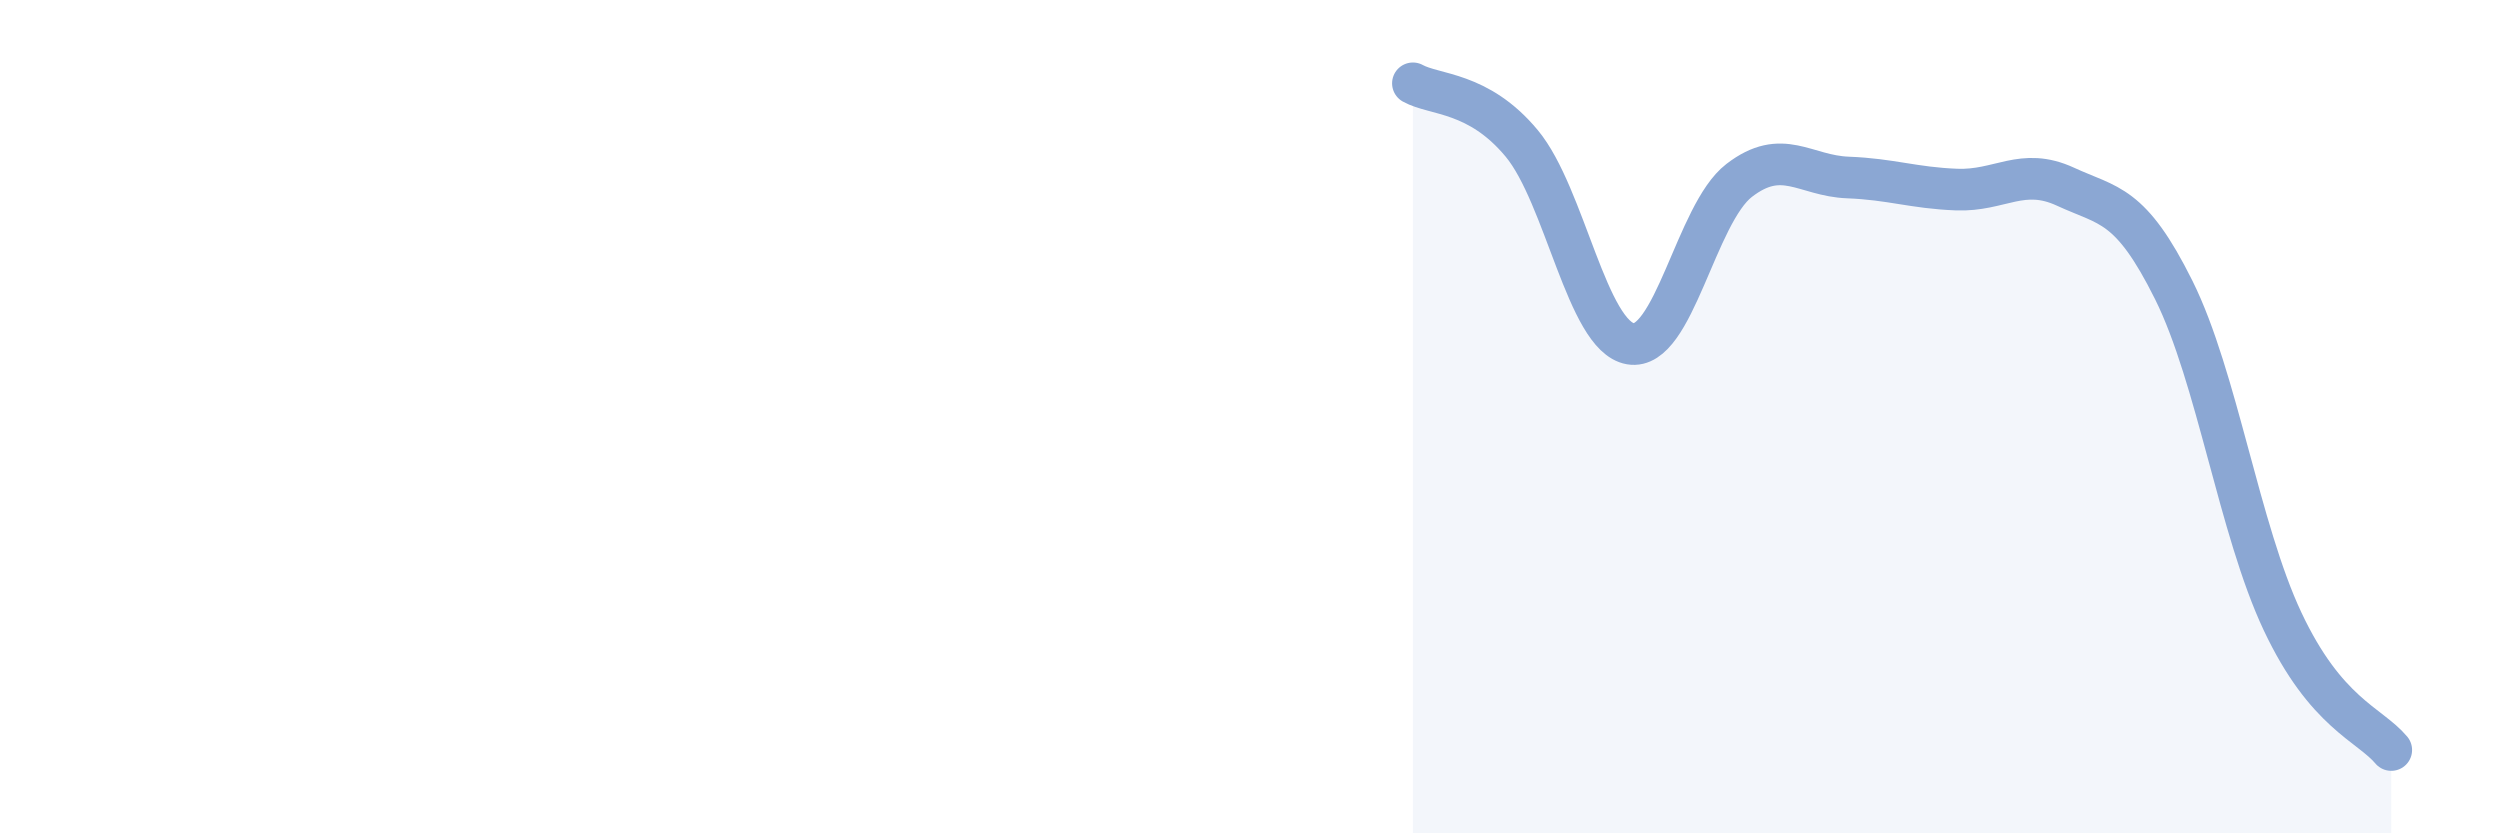 
    <svg width="60" height="20" viewBox="0 0 60 20" xmlns="http://www.w3.org/2000/svg">
      <path
        d="M 33.91,2 C 34.43,2.29 35.48,2.19 36.52,3.44 C 37.56,4.69 38.09,8.07 39.13,8.25 C 40.17,8.43 40.7,5.13 41.74,4.33 C 42.78,3.53 43.31,4.22 44.35,4.26 C 45.39,4.3 45.92,4.51 46.96,4.55 C 48,4.59 48.53,4 49.57,4.48 C 50.61,4.96 51.13,4.87 52.17,6.96 C 53.21,9.05 53.74,12.7 54.78,14.91 C 55.82,17.12 56.87,17.38 57.39,18L57.39 20L33.91 20Z"
        fill="#8ba7d3"
        opacity="0.1"
        stroke-linecap="round"
        stroke-linejoin="round"
      />
      <path
        d="M 33.91,2 C 34.43,2.29 35.48,2.19 36.52,3.44 C 37.56,4.69 38.09,8.07 39.13,8.25 C 40.17,8.43 40.7,5.13 41.74,4.33 C 42.78,3.53 43.31,4.22 44.35,4.26 C 45.39,4.3 45.92,4.51 46.96,4.55 C 48,4.59 48.53,4 49.57,4.48 C 50.61,4.96 51.13,4.87 52.17,6.96 C 53.21,9.05 53.74,12.7 54.78,14.91 C 55.82,17.12 56.87,17.38 57.39,18"
        stroke="#8ba7d3"
        stroke-width="1"
        fill="none"
        stroke-linecap="round"
        stroke-linejoin="round"
      />
    </svg>
  